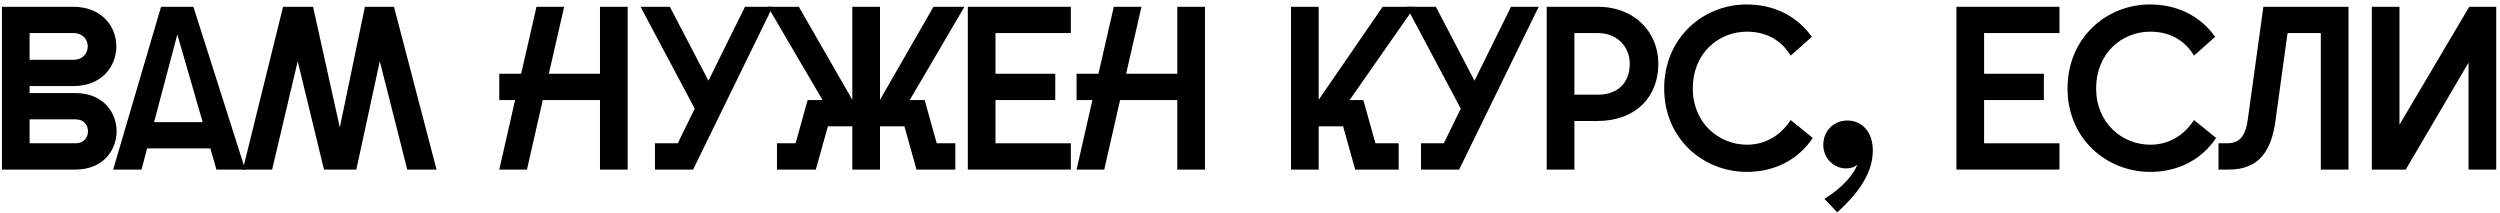<?xml version="1.0" encoding="UTF-8"?> <svg xmlns="http://www.w3.org/2000/svg" width="516" height="44" viewBox="0 0 516 44" fill="none"> <path d="M0.4 35V1.4H15.088C21.04 1.4 24.016 5.48 24.016 9.56C24.016 13.688 21.04 17.768 15.088 17.768H6.112V19.208H15.568C21.232 19.208 24.064 23.144 24.064 27.08C24.064 31.064 21.232 35 15.568 35H0.4ZM6.112 29.576H15.616C17.344 29.576 18.16 28.328 18.16 27.08C18.16 25.88 17.344 24.632 15.616 24.632H6.112V29.576ZM6.112 12.344H15.136C17.152 12.344 18.112 10.952 18.112 9.56C18.112 8.216 17.152 6.824 15.136 6.824H6.112V12.344Z" fill="black"></path> <path d="M23.354 35L33.242 1.4H39.914L50.618 35H44.666L43.418 30.632H30.362L29.21 35H23.354ZM31.802 25.208H41.834L36.602 7.112L31.802 25.208Z" fill="black"></path> <path d="M50.119 35L58.423 1.4H64.615L70.135 26.312L75.319 1.4H81.319L90.103 35H84.055L78.391 12.632L73.543 35H66.871L61.447 12.632L56.167 35H50.119Z" fill="black"></path> <path d="M123.837 35V20.648H112.029L108.765 35H103.053L106.317 20.648H103.053V15.224H107.565L110.733 1.4H116.445L113.277 15.224H123.837V1.4H129.549V35H123.837Z" fill="black"></path> <path d="M135.185 35V29.576H139.889L143.393 22.424L132.209 1.4H138.257L146.225 16.664L153.761 1.4H159.473L143.057 35H135.185Z" fill="black"></path> <path d="M181.63 35H175.918V26.072H170.878L168.382 35H160.366V29.576H164.206L166.702 20.648H169.774L158.494 1.4H164.878L175.918 20.6V1.4H181.63V20.6L192.67 1.4H199.054L187.774 20.648H190.846L193.342 29.576H197.182V35H189.166L186.67 26.072H181.63V35Z" fill="black"></path> <path d="M199.759 35V1.4H221.023V6.824H205.471V15.224H217.807V20.648H205.471V29.576H221.023V35H199.759Z" fill="black"></path> <path d="M242.993 35V20.648H231.185L227.921 35H222.209L225.473 20.648H222.209V15.224H226.721L229.889 1.4H235.601L232.433 15.224H242.993V1.4H248.705V35H242.993Z" fill="black"></path> <path d="M266.463 35V1.4H272.175V20.6L285.375 1.4H291.999L278.559 20.648H281.391L283.887 29.576H288.687V35H279.711L277.215 26.072H272.175V35H266.463Z" fill="black"></path> <path d="M293.294 35V29.576H297.998L301.502 22.424L290.318 1.4H296.366L304.334 16.664L311.87 1.4H317.582L301.166 35H293.294Z" fill="black"></path> <path d="M319.244 35V1.4H329.756C337.532 1.4 342.284 6.776 342.284 13.16C342.284 20.072 337.532 24.968 329.756 24.968H324.956V35H319.244ZM324.956 19.544H329.804C333.644 19.544 336.38 17.336 336.38 13.16C336.38 9.512 333.644 6.824 329.804 6.824H324.956V19.544Z" fill="black"></path> <path d="M360.574 35.48C351.502 35.48 343.486 28.616 343.486 18.248C343.486 7.784 351.55 0.92 360.478 0.92C365.902 0.92 370.702 3.08 373.966 7.592L369.598 11.48C367.534 8.072 364.27 6.536 360.574 6.536C354.622 6.536 349.39 11.048 349.39 18.248C349.39 25.352 354.718 29.864 360.574 29.864C364.414 29.864 367.534 27.944 369.598 24.776L374.158 28.472C371.038 33.128 366.094 35.48 360.574 35.48Z" fill="black"></path> <path d="M376.566 41.048C380.502 38.6 382.614 35.912 383.382 33.944C382.854 34.472 382.038 34.76 381.03 34.76C378.534 34.76 376.326 32.696 376.326 29.912C376.326 27.032 378.438 24.872 381.318 24.872C384.054 24.872 386.55 26.936 386.55 31.064C386.55 36.2 382.902 40.472 379.206 43.832L376.566 41.048Z" fill="black"></path> <path d="M403.806 35V1.4H425.07V6.824H409.518V15.224H421.854V20.648H409.518V29.576H425.07V35H403.806Z" fill="black"></path> <path d="M443.824 35.48C434.752 35.48 426.736 28.616 426.736 18.248C426.736 7.784 434.8 0.92 443.728 0.92C449.152 0.92 453.952 3.08 457.216 7.592L452.848 11.48C450.784 8.072 447.52 6.536 443.824 6.536C437.872 6.536 432.64 11.048 432.64 18.248C432.64 25.352 437.968 29.864 443.824 29.864C447.664 29.864 450.784 27.944 452.848 24.776L457.408 28.472C454.288 33.128 449.344 35.48 443.824 35.48Z" fill="black"></path> <path d="M484.728 1.4V35H479.016V6.824H472.152L469.656 24.92C468.84 31.016 466.344 35 460.056 35H457.896V29.576H459.672C462.456 29.576 463.512 27.8 463.944 24.68L467.16 1.4H484.728Z" fill="black"></path> <path d="M489.541 35V1.4H495.253V25.736L509.653 1.4H515.221V35H509.509V12.92L496.549 35H489.541Z" fill="black"></path> </svg> 